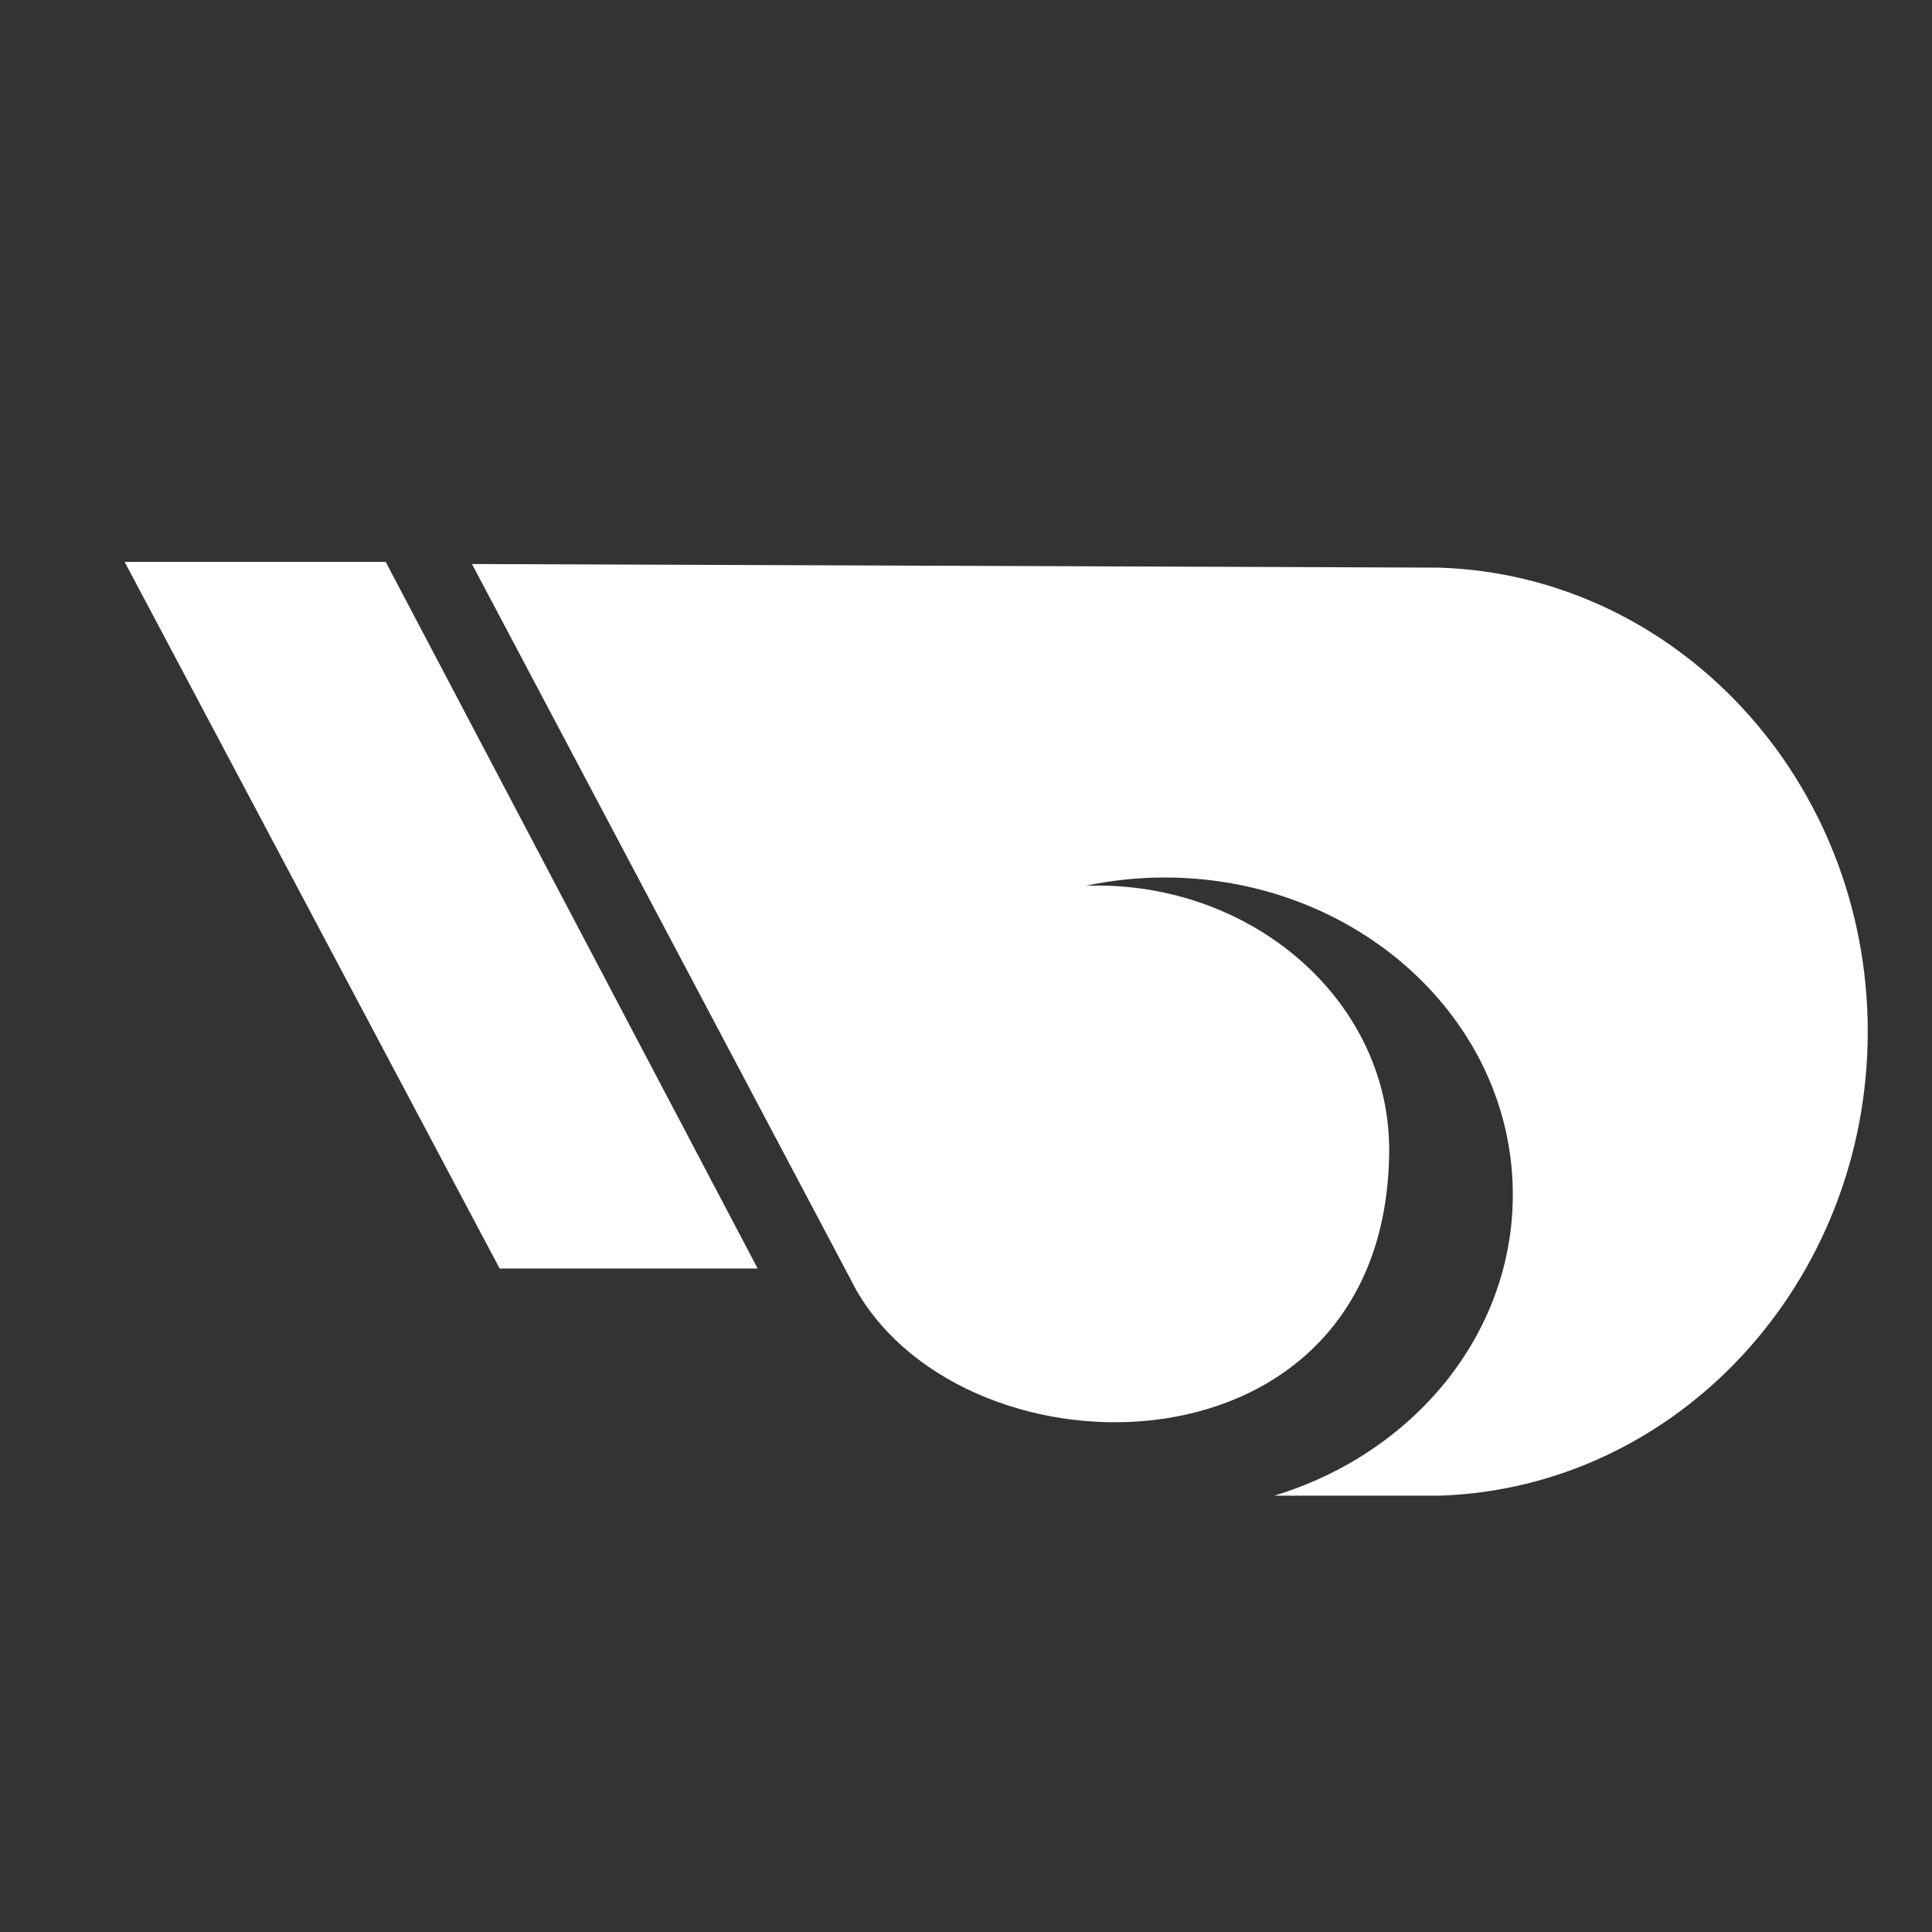 <svg width="31" height="31" viewBox="0 0 31 31" fill="none" xmlns="http://www.w3.org/2000/svg">
<rect x="0" y="0" width="31" height="31" fill="#333333" stroke="none"/>
<g clip-path="url(#clip0_1685_2924)">
<path fill-rule="evenodd" clip-rule="evenodd" d="M7.573 9.05L13.739 20.699C15.543 23.843 22.243 23.8 22.29 18.482C22.311 16.124 20.189 14.209 17.6 14.209C17.541 14.209 17.482 14.21 17.423 14.212C17.83 14.126 18.254 14.08 18.689 14.08C21.772 14.08 24.274 16.36 24.274 19.168C24.274 21.418 22.668 23.328 20.444 23.999H23.089V23.999C26.905 23.88 29.969 20.589 29.969 16.553C29.969 12.518 26.905 9.227 23.089 9.108V9.108L7.573 9.05Z" fill="white"/>
<path fill-rule="evenodd" clip-rule="evenodd" d="M2 9.016L8.017 20.354H12.157L6.189 9.016H2Z" fill="white"/>
</g>
<defs>
<clipPath id="clip0_1685_2924">
<rect width="28" height="15" fill="white" transform="translate(2 9)"/>
</clipPath>
</defs>
</svg>
